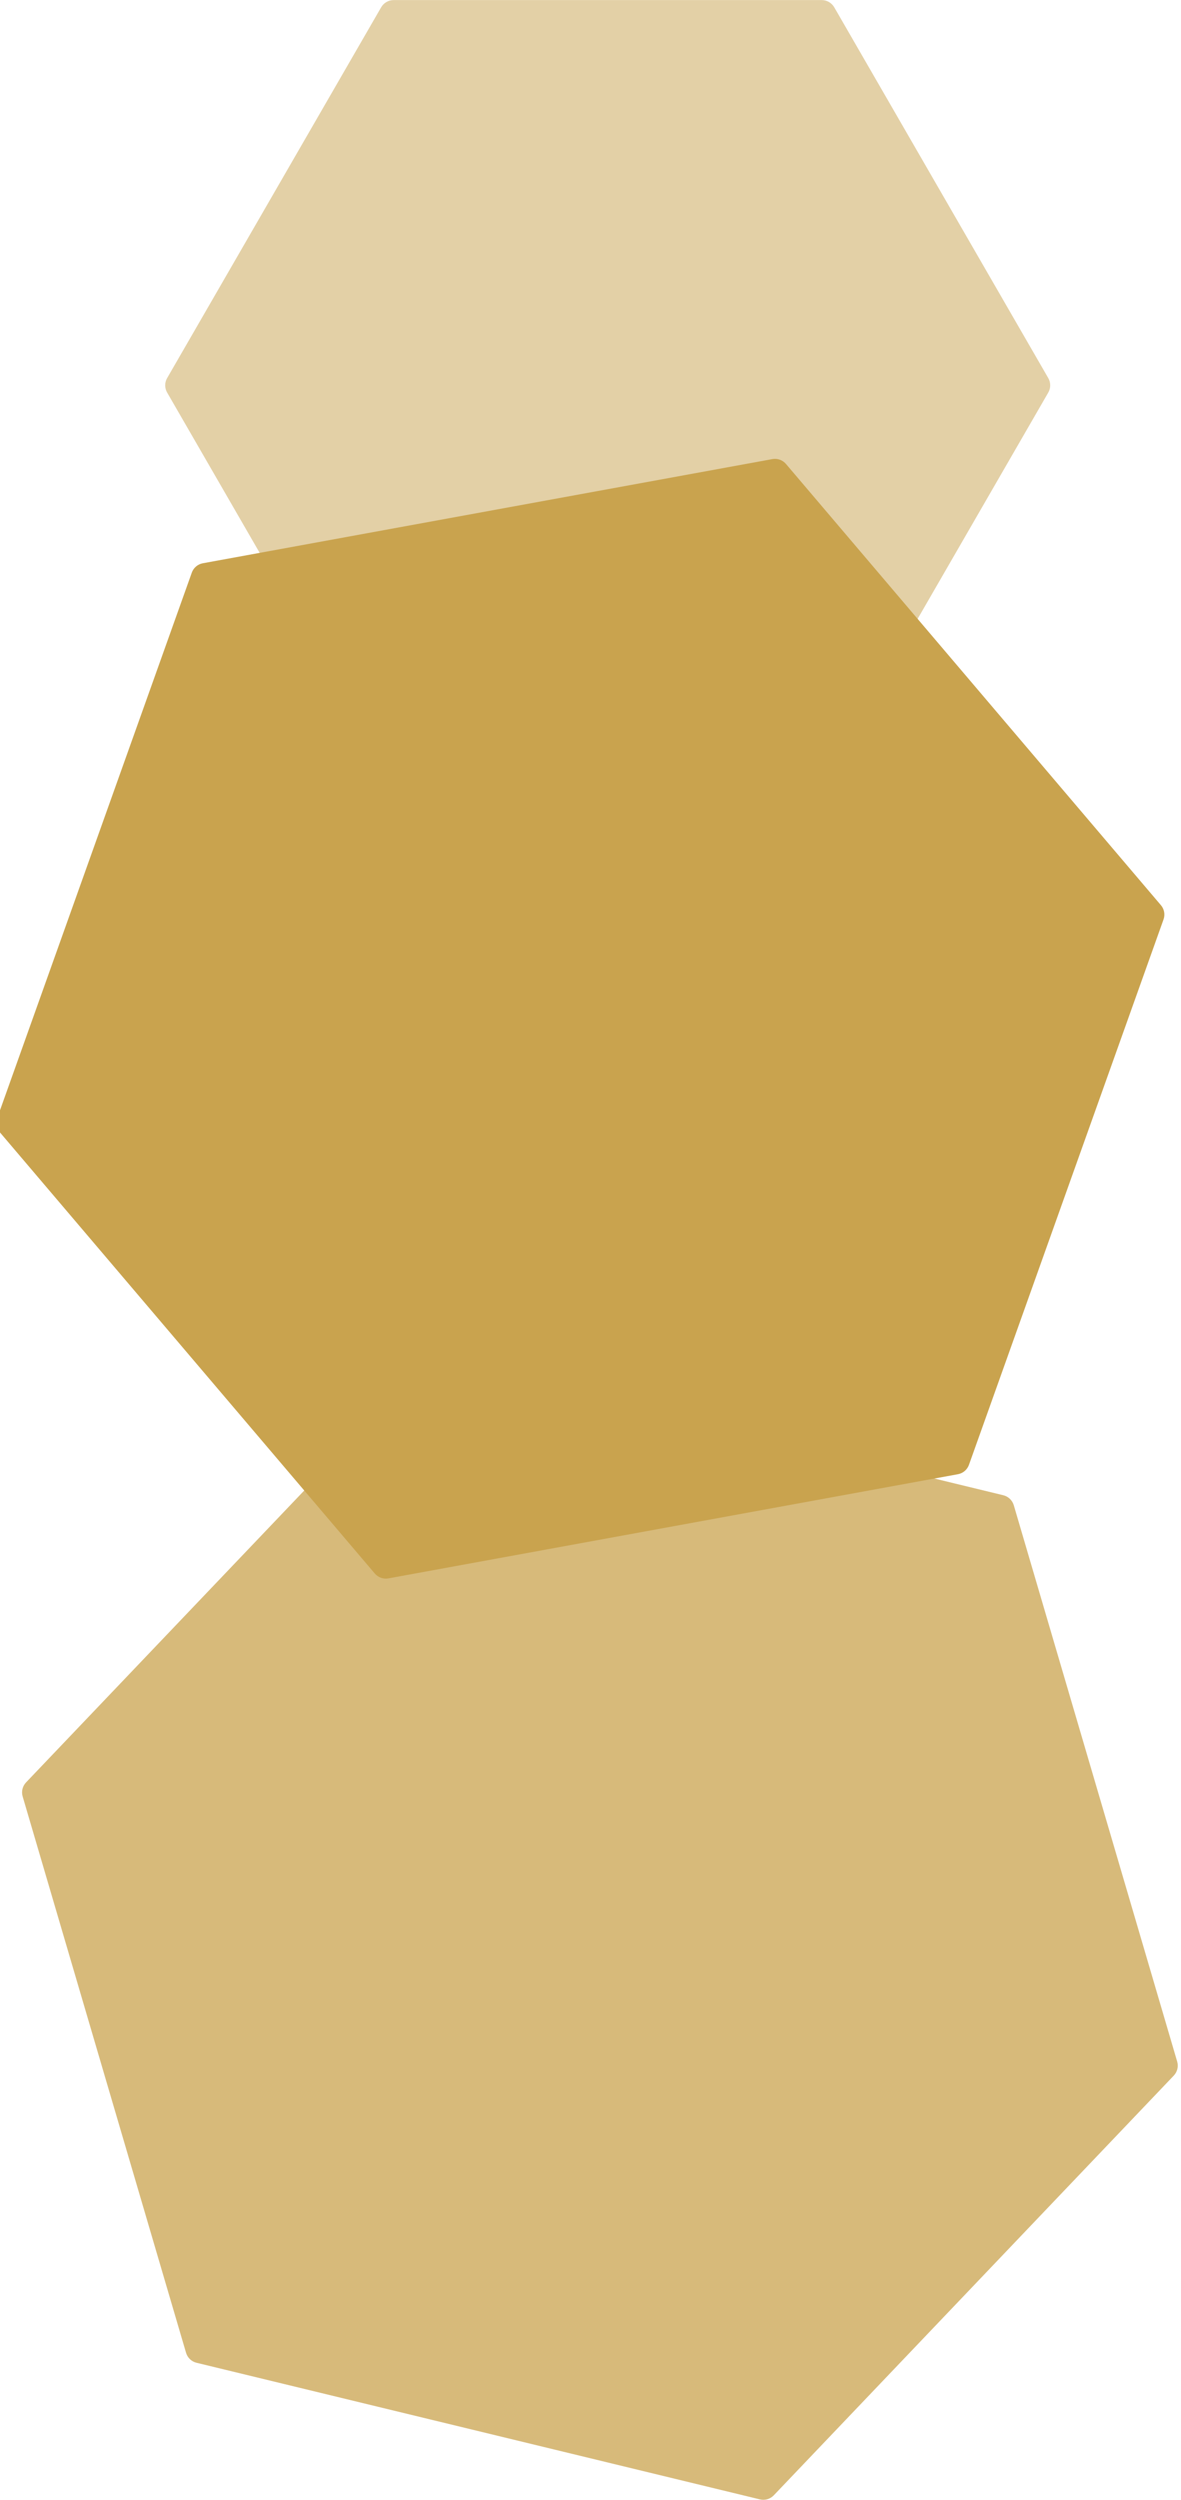 <svg width="1631" height="3452" viewBox="0 0 1631 3452" fill="none" xmlns="http://www.w3.org/2000/svg">
<g clip-path="url(#clip0_77_67)">
<path d="M1134.81 0.103C1141.96 0.103 1148.56 3.915 1152.14 10.103L1447.69 522.02C1451.26 528.208 1451.26 535.832 1447.69 542.02L1152.13 1053.94C1148.56 1060.13 1141.96 1063.94 1134.81 1063.94L543.703 1063.94C536.558 1063.94 529.956 1060.13 526.383 1053.94L230.827 542.02C227.255 535.832 227.255 528.208 230.827 522.02L526.383 10.102C529.956 3.915 536.558 0.103 543.703 0.103L1134.81 0.103Z" fill="#C9A34E" fill-opacity="0.5"/>
<path d="M1385.58 2064.54C1392.52 2066.22 1398.04 2071.49 1400.06 2078.34L1625.72 2846.45C1627.73 2853.3 1625.94 2860.71 1621.01 2865.88L1068.64 3445.37C1063.71 3450.54 1056.39 3452.69 1049.45 3451L271.42 3262.38C264.476 3260.7 258.957 3255.44 256.943 3248.58L31.281 2480.47C29.267 2473.62 31.063 2466.21 35.993 2461.04L588.361 1881.56C593.291 1876.38 600.606 1874.23 607.55 1875.92L1385.58 2064.54Z" fill="#C9A34E" fill-opacity="0.75"/>
<path d="M1066.63 633.899C1073.66 632.614 1080.84 635.176 1085.47 640.62L1603.27 1249.85C1607.9 1255.29 1609.27 1262.79 1606.87 1269.52L1338.16 2022.56C1335.76 2029.29 1329.95 2034.23 1322.92 2035.51L536.418 2179.33C529.389 2180.61 522.208 2178.05 517.581 2172.6L-0.218 1563.38C-4.846 1557.93 -6.217 1550.44 -3.816 1543.71L264.89 790.666C267.291 783.936 273.1 778.999 280.129 777.713L1066.63 633.899Z" fill="#C9A34E"/>
</g>
<defs>
<clipPath id="clip0_77_67">
<rect width="1631" height="3452" fill="white"/>
</clipPath>
</defs>
</svg>
